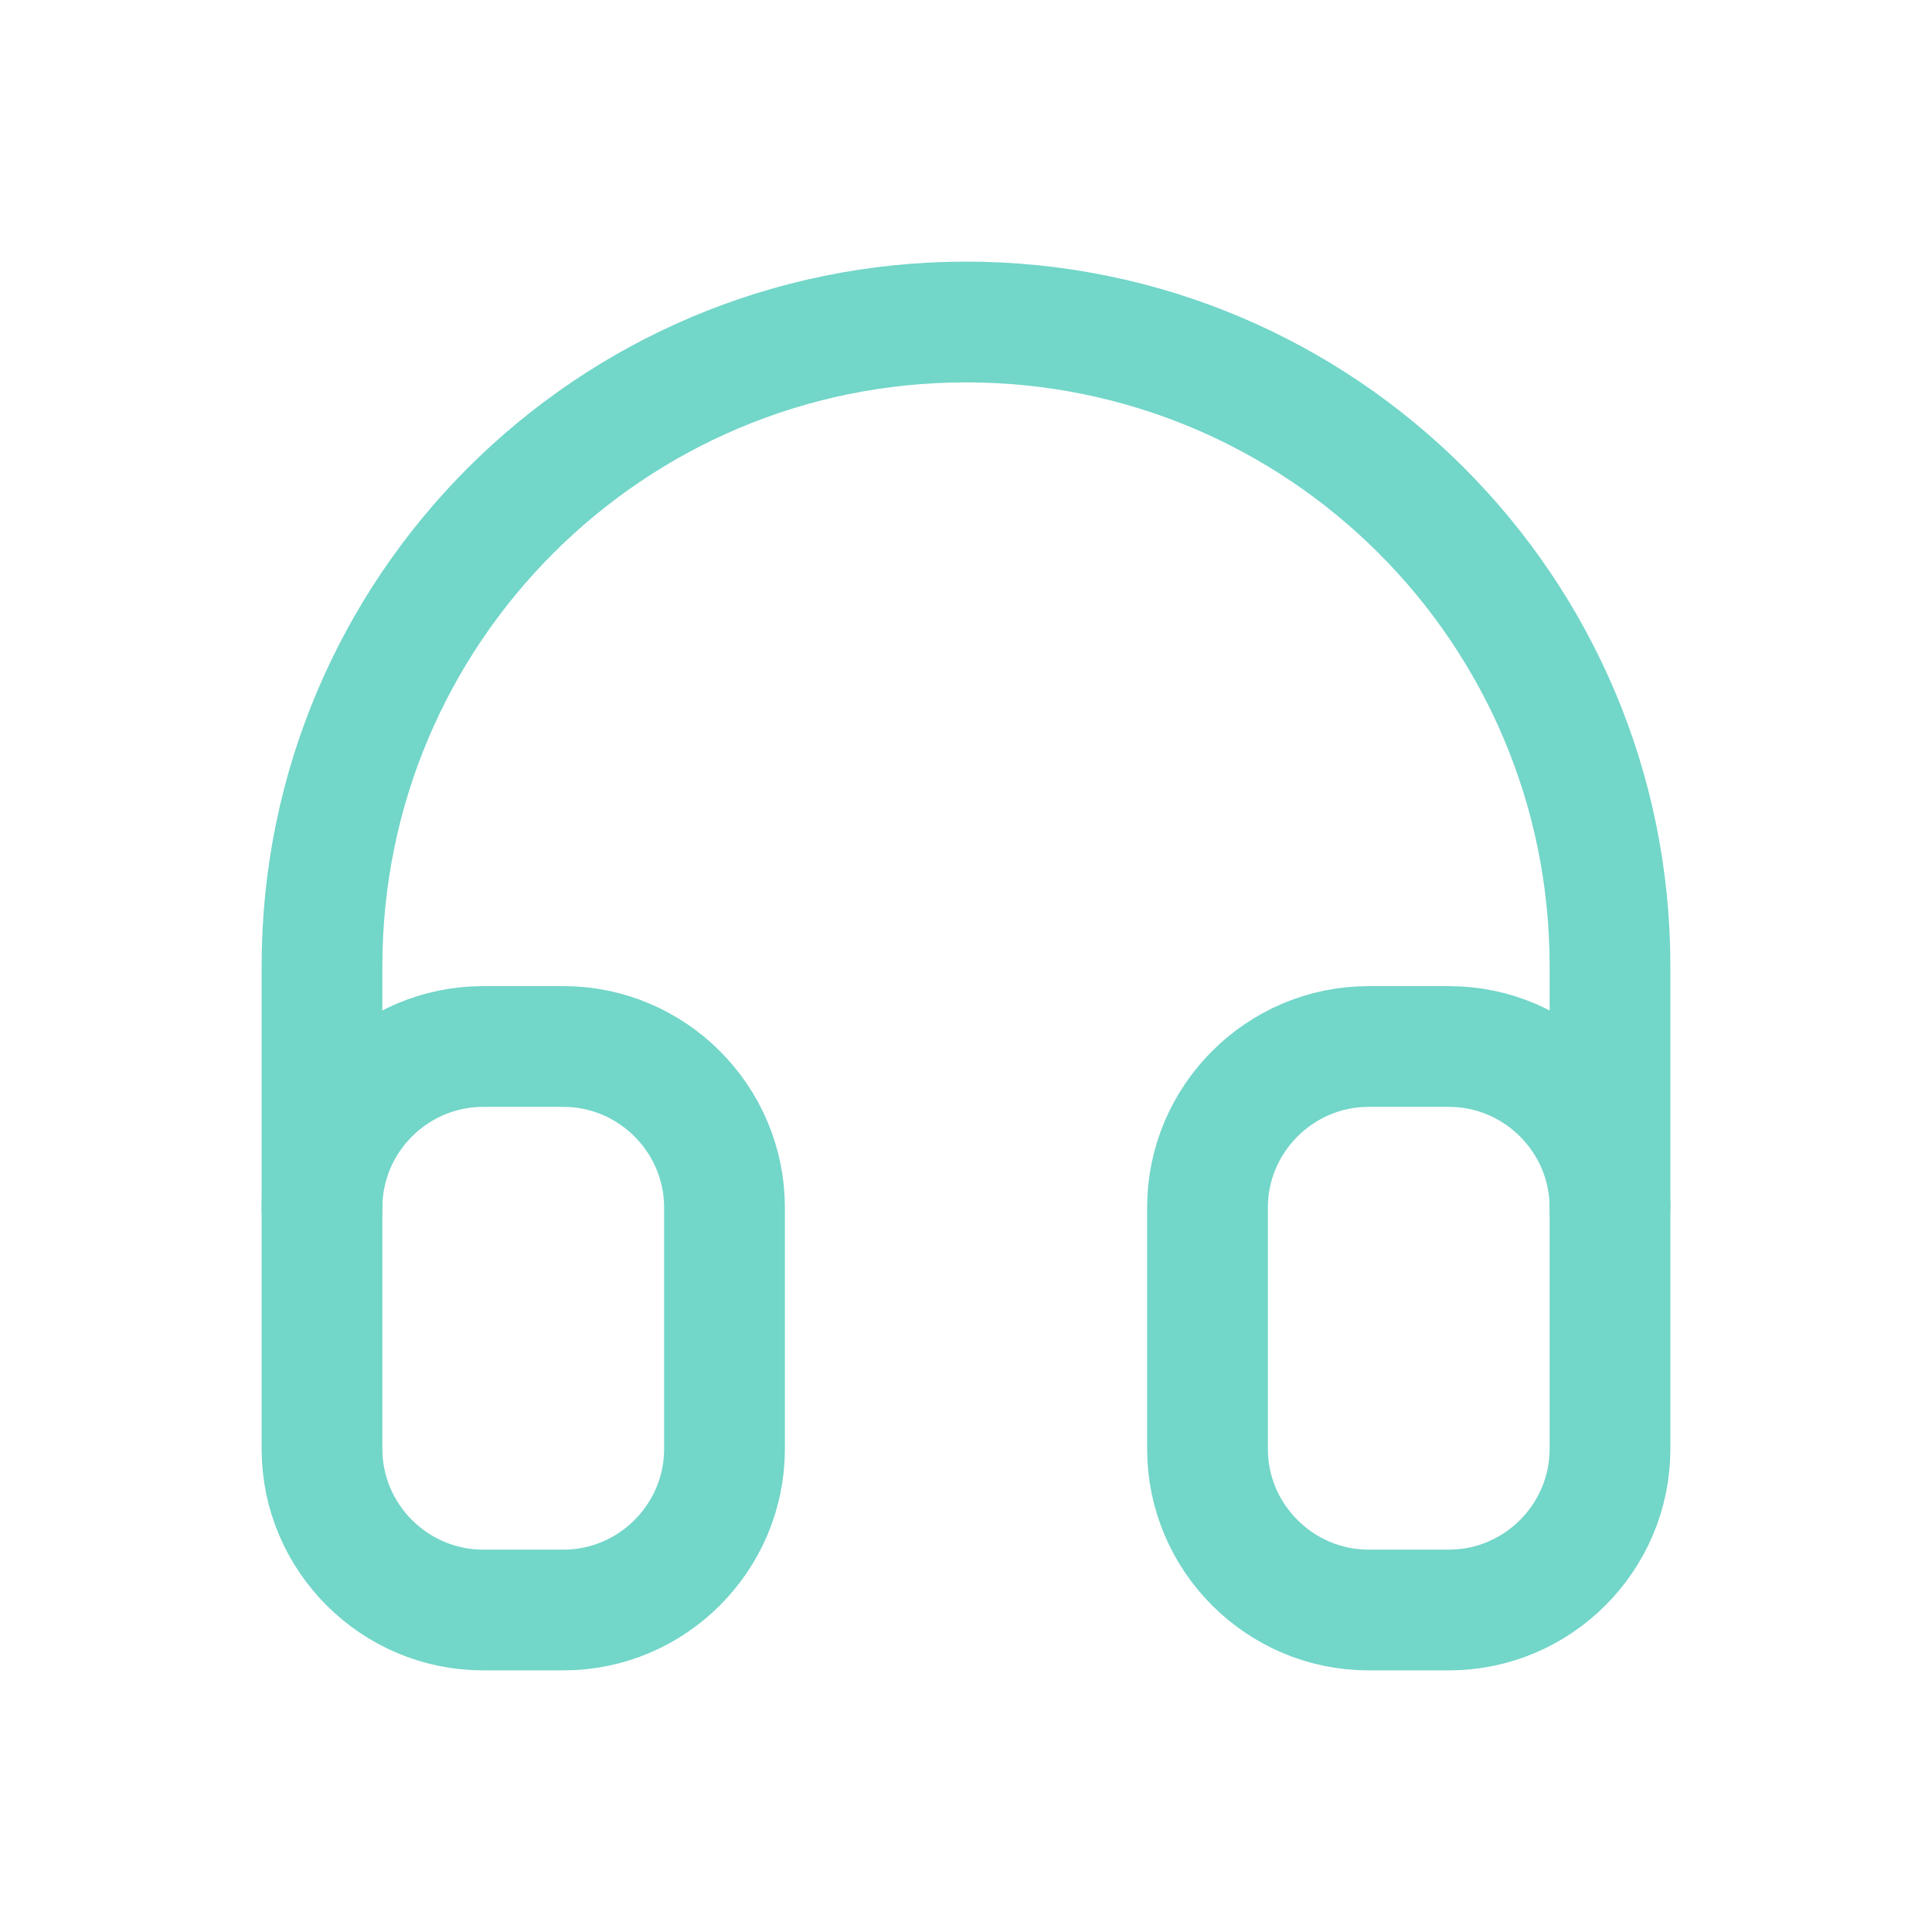 <?xml version="1.0" encoding="UTF-8"?><svg id="Layer_1" xmlns="http://www.w3.org/2000/svg" viewBox="0 0 24 24"><defs><style>.cls-1{stroke-width:0px;}.cls-1,.cls-2{fill:none;}.cls-2{stroke:#72d6c9;stroke-linecap:round;stroke-linejoin:round;stroke-width:1.5px;}</style></defs><path class="cls-1" d="M0,0h24v24H0V0Z"/><path class="cls-2" d="M4,15c0-1.1.9-2,2-2h1c1.1,0,2,.9,2,2v3c0,1.1-.9,2-2,2h-1c-1.1,0-2-.9-2-2v-3Z"/><path class="cls-2" d="M15,15c0-1.1.9-2,2-2h1c1.1,0,2,.9,2,2v3c0,1.1-.9,2-2,2h-1c-1.1,0-2-.9-2-2v-3Z"/><path class="cls-2" d="M4,15v-3c0-4.42,3.58-8,8-8s8,3.58,8,8v3"/></svg>